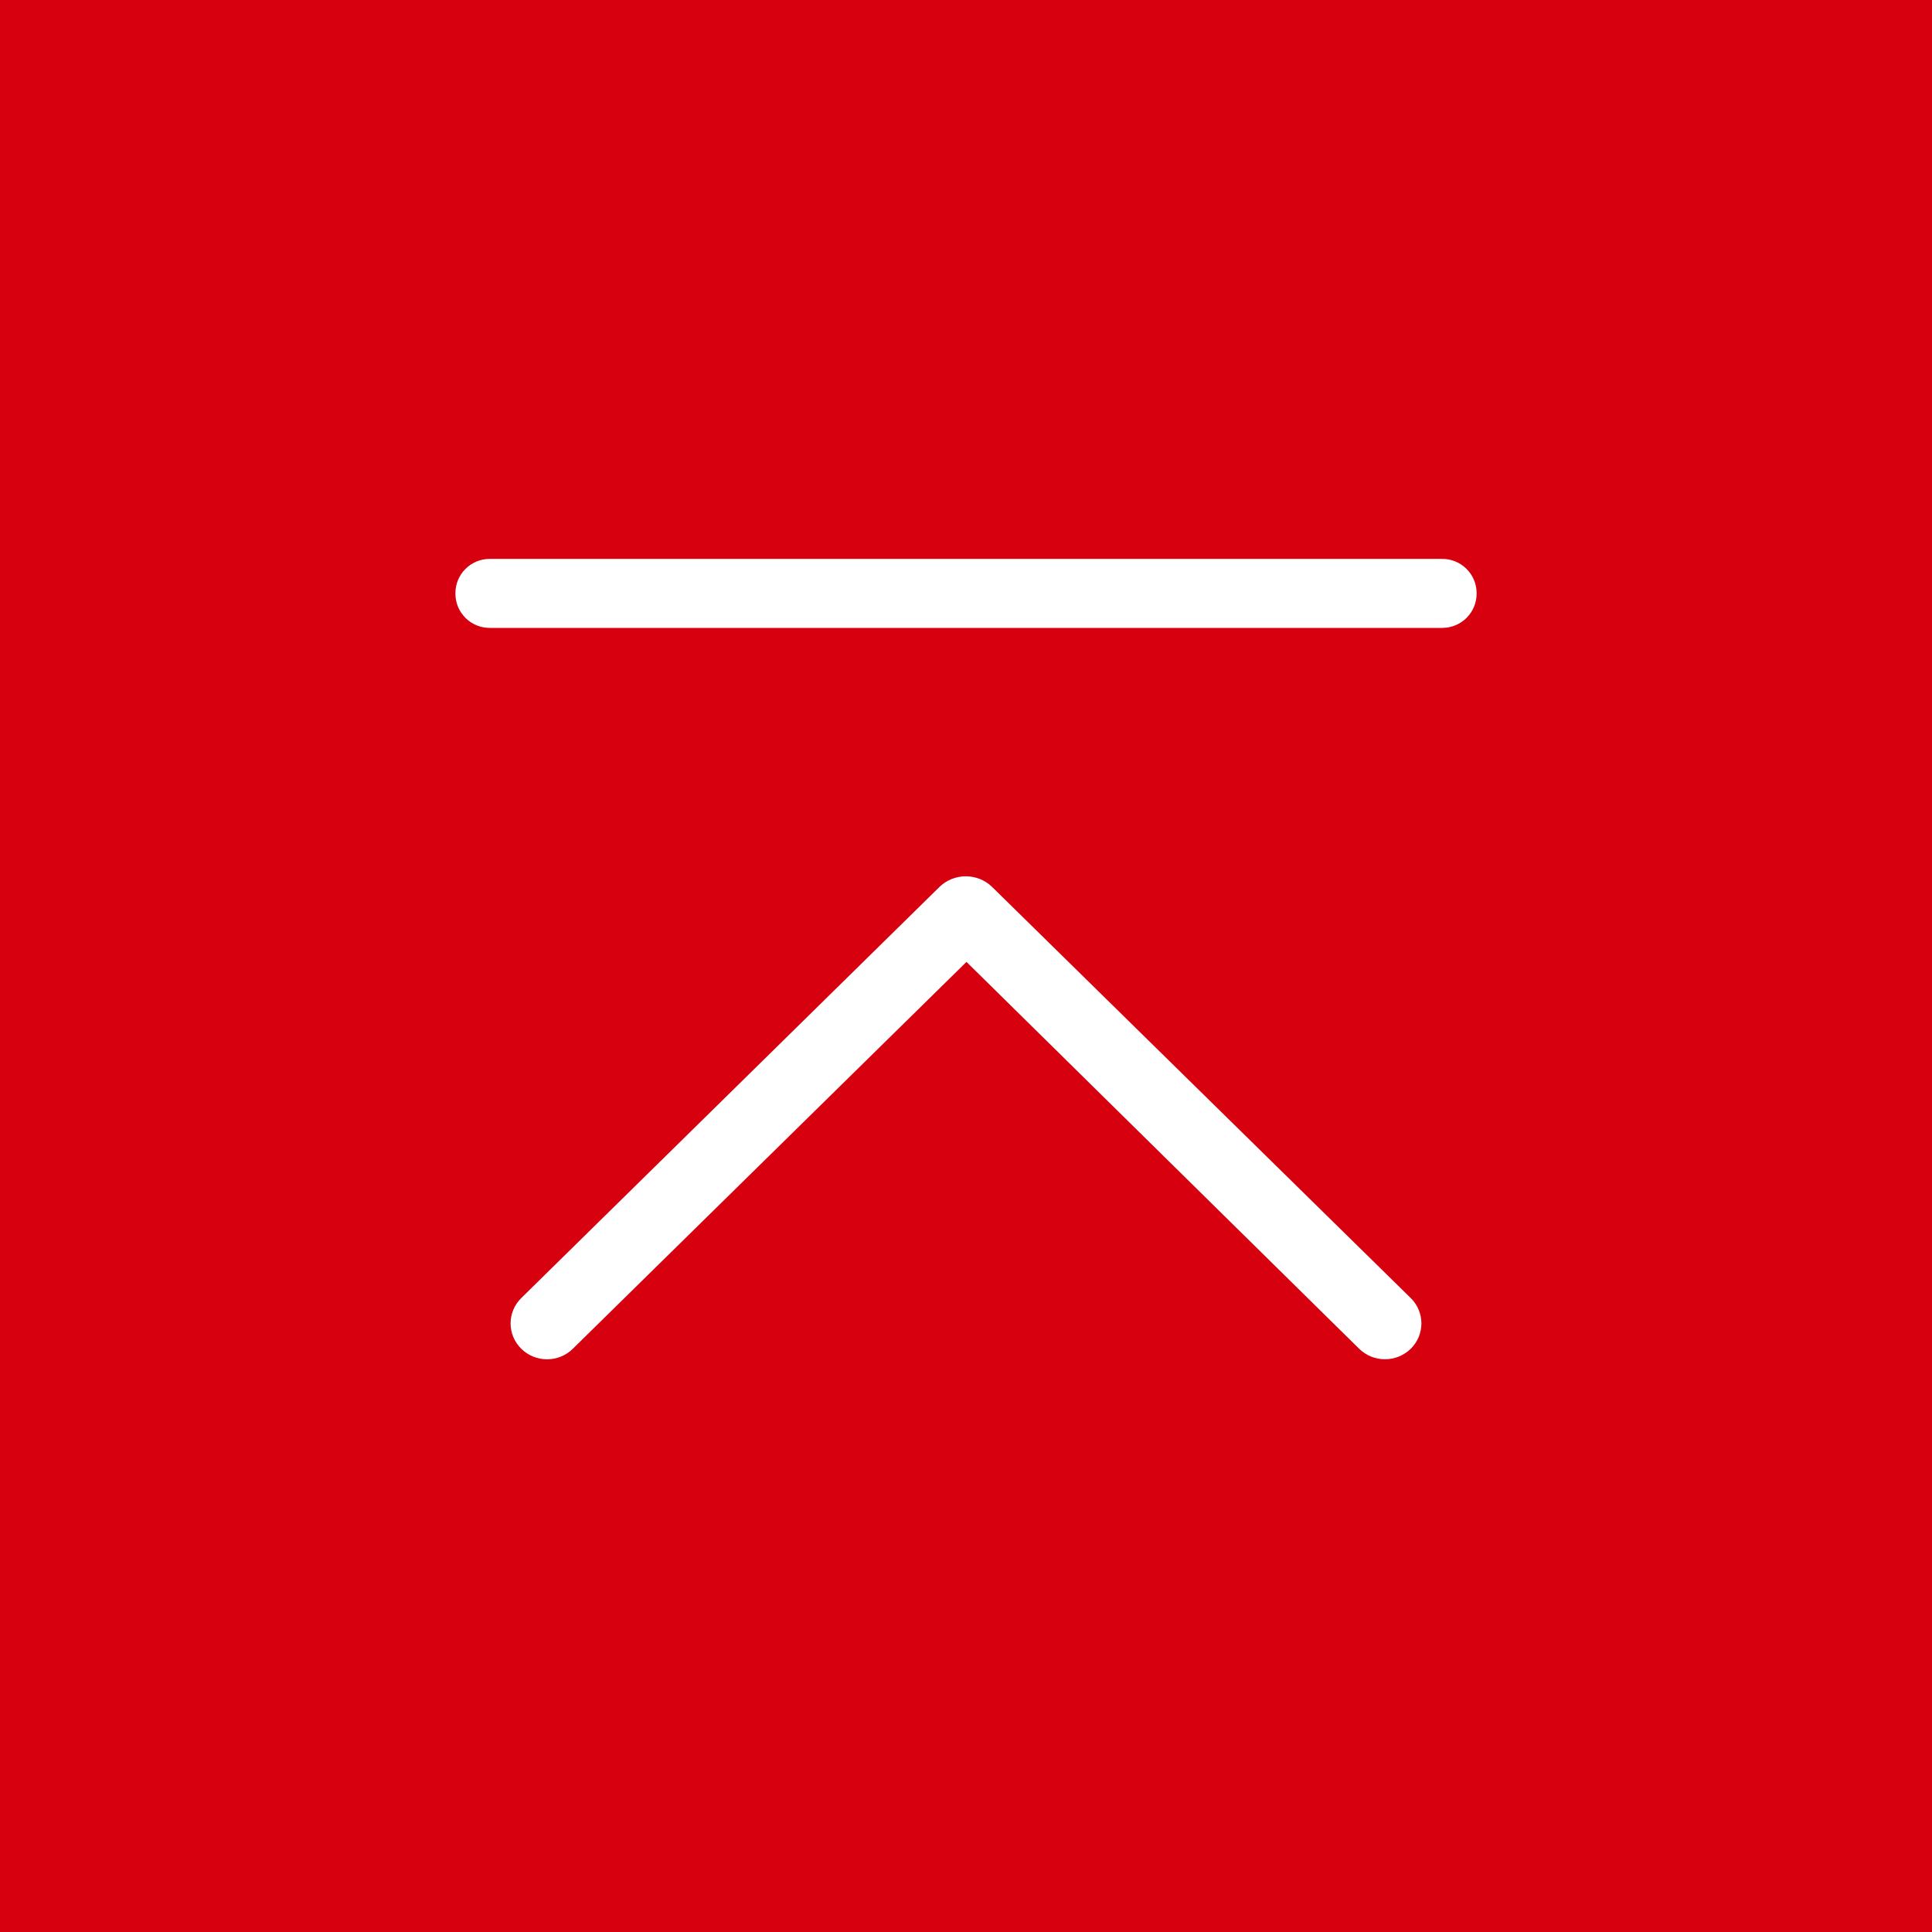 <?xml version="1.0" encoding="utf-8"?>
<!-- Generator: Adobe Illustrator 24.2.3, SVG Export Plug-In . SVG Version: 6.00 Build 0)  -->
<svg version="1.1" id="レイヤー_1" xmlns="http://www.w3.org/2000/svg" xmlns:xlink="http://www.w3.org/1999/xlink" x="0px"
	 y="0px" width="140px" height="140px" viewBox="0 0 140 140" enable-background="new 0 0 140 140" xml:space="preserve">
	<rect fill="#d7000f" width="140" height="140"/>
<path fill="#FFFFFF" d="M39.646,98.5c-0.702,0.001-1.375-0.273-1.871-0.761c-1.033-1.016-1.034-2.662-0.001-3.678
	c0,0,0,0,0.001-0.001l30.339-29.825c1.048-0.979,2.694-0.979,3.742,0l30.369,29.825c1.033,1.016,1.034,2.662,0.001,3.678
	c0,0,0,0-0.001,0.001c-1.032,1.01-2.7,1.01-3.732,0L70.035,69.703L41.507,97.739C41.015,98.226,40.345,98.5,39.646,98.5z"/>
<path fill="#FFFFFF" d="M104.514,45.5H35.524c-1.373,0.021-2.502-1.073-2.523-2.443c0-0.025,0-0.051,0-0.076
	c0-1.37,1.113-2.481,2.486-2.481l0,0h68.991c1.373-0.021,2.502,1.073,2.523,2.443c0,0.013,0,0.025,0,0.038
	c0.021,1.37-1.075,2.497-2.447,2.518C104.54,45.5,104.527,45.5,104.514,45.5z"/>
</svg>
